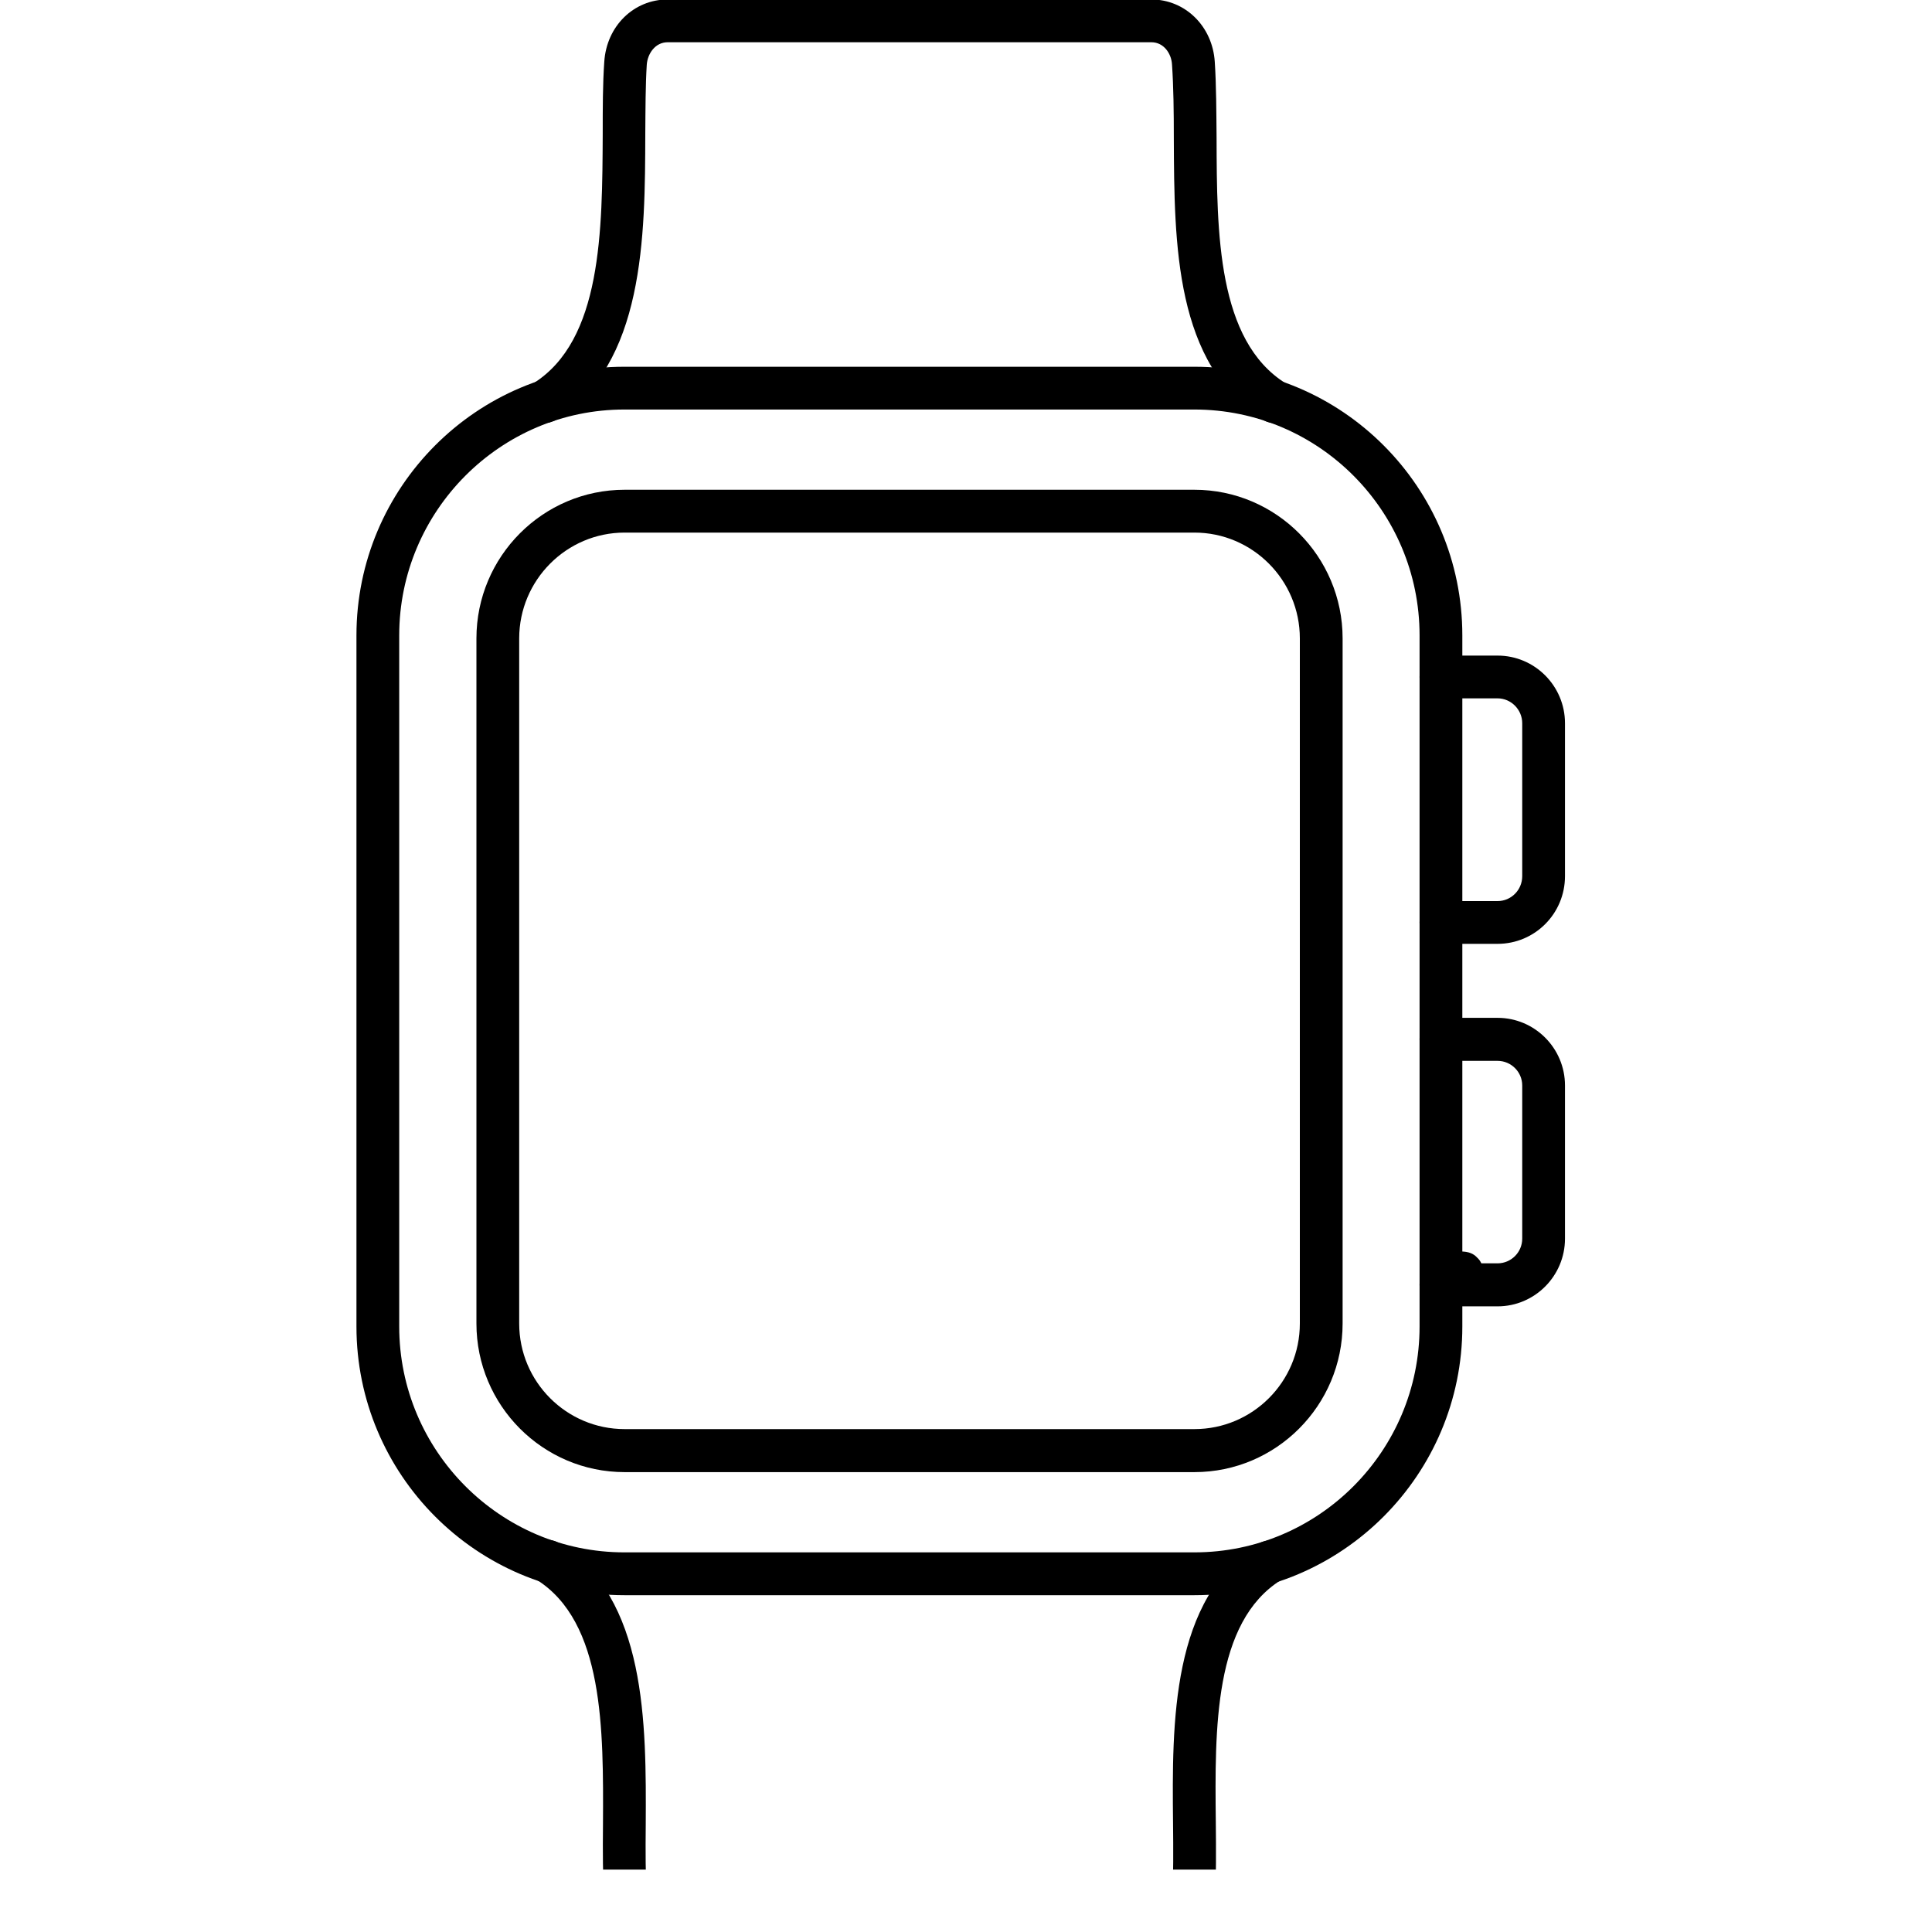 <?xml version="1.0" encoding="UTF-8"?> <svg xmlns="http://www.w3.org/2000/svg" xmlns:xlink="http://www.w3.org/1999/xlink" width="40" zoomAndPan="magnify" viewBox="0 0 30 30" height="40" preserveAspectRatio="xMidYMid meet" version="1.0"><defs><g></g><clipPath id="c8bcec5149"><path d="M 8 0 L 21 0 L 21 29.031 L 8 29.031 Z M 8 0 " clip-rule="nonzero"></path></clipPath><clipPath id="bbe264d2f3"><path d="M 5.473 5 L 23 5 L 23 25 L 5.473 25 Z M 5.473 5 " clip-rule="nonzero"></path></clipPath><clipPath id="78b10ff00a"><path d="M 22 10 L 24.344 10 L 24.344 15 L 22 15 Z M 22 10 " clip-rule="nonzero"></path></clipPath><clipPath id="4b5aa7141a"><path d="M 22 15 L 24.344 15 L 24.344 21 L 22 21 Z M 22 15 " clip-rule="nonzero"></path></clipPath></defs><g clip-path="url(#c8bcec5149)"><path fill="#000000" d="M 8.457 6.566 C 8.344 6.566 8.238 6.512 8.176 6.41 C 8.078 6.254 8.125 6.051 8.281 5.953 C 9.348 5.285 9.352 3.582 9.359 2.074 C 9.359 1.676 9.359 1.301 9.383 0.961 C 9.418 0.406 9.84 -0.008 10.367 -0.008 L 17.879 -0.008 C 18.402 -0.008 18.828 0.406 18.863 0.961 C 18.887 1.332 18.887 1.727 18.891 2.148 C 18.895 3.621 18.902 5.289 19.965 5.953 C 20.121 6.051 20.168 6.254 20.07 6.41 C 19.973 6.566 19.77 6.617 19.613 6.52 C 18.242 5.66 18.234 3.797 18.227 2.148 C 18.227 1.742 18.223 1.355 18.199 1.004 C 18.191 0.836 18.074 0.656 17.879 0.656 L 10.367 0.656 C 10.172 0.656 10.055 0.836 10.043 1.004 C 10.023 1.32 10.023 1.688 10.02 2.078 C 10.016 3.672 10.008 5.656 8.633 6.52 C 8.578 6.551 8.516 6.57 8.457 6.566 Z M 17.879 30.473 L 10.367 30.473 C 9.84 30.473 9.418 30.055 9.383 29.504 C 9.359 29.145 9.359 28.75 9.363 28.328 C 9.371 26.855 9.379 25.184 8.328 24.527 C 8.172 24.43 8.125 24.223 8.223 24.07 C 8.32 23.914 8.523 23.863 8.68 23.961 C 10.043 24.812 10.035 26.766 10.027 28.332 C 10.023 28.742 10.023 29.125 10.043 29.461 C 10.055 29.629 10.172 29.805 10.367 29.805 L 17.879 29.805 C 18.074 29.805 18.191 29.629 18.199 29.461 C 18.223 29.117 18.219 28.723 18.215 28.305 C 18.199 26.75 18.184 24.82 19.539 23.973 C 19.695 23.875 19.898 23.922 19.996 24.078 C 20.09 24.234 20.043 24.438 19.891 24.535 C 18.848 25.188 18.863 26.84 18.879 28.297 C 18.883 28.727 18.887 29.137 18.863 29.504 C 18.828 30.055 18.402 30.473 17.879 30.473 Z M 17.879 30.473 " fill-opacity="1" fill-rule="evenodd"></path></g><g clip-path="url(#bbe264d2f3)"><path fill="#000000" d="M 9.695 6.359 C 7.77 6.359 6.199 7.934 6.199 9.867 L 6.199 20.598 C 6.199 22.531 7.77 24.105 9.695 24.105 L 18.547 24.105 C 20.477 24.105 22.043 22.531 22.043 20.598 L 22.043 9.867 C 22.043 7.934 20.477 6.359 18.547 6.359 Z M 18.547 24.77 L 9.695 24.77 C 7.402 24.77 5.535 22.898 5.535 20.598 L 5.535 9.867 C 5.535 7.566 7.402 5.695 9.695 5.695 L 18.547 5.695 C 20.84 5.695 22.707 7.566 22.707 9.867 L 22.707 20.598 C 22.707 22.898 20.84 24.77 18.547 24.77 Z M 18.547 24.77 " fill-opacity="1" fill-rule="evenodd"></path></g><path fill="#000000" d="M 9.699 8.27 C 8.797 8.27 8.062 9.008 8.062 9.914 L 8.062 20.551 C 8.062 21.457 8.797 22.191 9.699 22.191 L 18.547 22.191 C 19.449 22.191 20.184 21.457 20.184 20.551 L 20.184 9.914 C 20.184 9.008 19.449 8.27 18.547 8.27 Z M 18.547 22.859 L 9.699 22.859 C 8.43 22.859 7.398 21.824 7.398 20.551 L 7.398 9.914 C 7.398 8.641 8.43 7.605 9.699 7.605 L 18.547 7.605 C 19.816 7.605 20.848 8.641 20.848 9.914 L 20.848 20.551 C 20.848 21.824 19.816 22.859 18.547 22.859 Z M 18.547 22.859 " fill-opacity="1" fill-rule="evenodd"></path><g clip-path="url(#78b10ff00a)"><path fill="#000000" d="M 23.254 14.656 L 22.375 14.656 C 22.191 14.656 22.043 14.508 22.043 14.324 C 22.043 14.141 22.191 13.992 22.375 13.992 L 23.254 13.992 C 23.465 13.992 23.637 13.82 23.637 13.605 L 23.637 11.23 C 23.637 11.02 23.465 10.844 23.254 10.844 L 22.375 10.844 C 22.191 10.844 22.043 10.695 22.043 10.512 C 22.043 10.328 22.191 10.18 22.375 10.18 L 23.254 10.18 C 23.832 10.18 24.301 10.652 24.301 11.23 L 24.301 13.605 C 24.301 14.188 23.832 14.656 23.254 14.656 Z M 23.254 14.656 " fill-opacity="1" fill-rule="evenodd"></path></g><g clip-path="url(#4b5aa7141a)"><path fill="#000000" d="M 23.254 20.285 L 22.375 20.285 C 22.191 20.285 22.043 20.137 22.043 19.949 C 22.043 19.766 22.191 19.617 22.375 19.617 L 23.254 19.617 C 23.465 19.617 23.637 19.445 23.637 19.234 L 23.637 16.855 C 23.637 16.645 23.465 16.473 23.254 16.473 L 22.375 16.473 C 22.191 16.473 22.043 16.32 22.043 16.137 C 22.043 15.953 22.191 15.805 22.375 15.805 L 23.254 15.805 C 23.832 15.805 24.301 16.277 24.301 16.855 L 24.301 19.234 C 24.301 19.812 23.832 20.285 23.254 20.285 Z M 23.254 20.285 " fill-opacity="1" fill-rule="evenodd"></path></g><g fill="#000000" fill-opacity="1"><g transform="translate(22.139, 20.027)"><g><path d="M 0.219 -0.266 C 0.219 -0.367 0.242 -0.445 0.297 -0.5 C 0.359 -0.562 0.441 -0.594 0.547 -0.594 C 0.66 -0.594 0.742 -0.562 0.797 -0.5 C 0.859 -0.445 0.891 -0.367 0.891 -0.266 C 0.891 -0.172 0.859 -0.094 0.797 -0.031 C 0.734 0.02 0.648 0.047 0.547 0.047 C 0.441 0.047 0.359 0.02 0.297 -0.031 C 0.242 -0.094 0.219 -0.172 0.219 -0.266 Z M 0.219 -0.266 "></path></g></g></g></svg> 